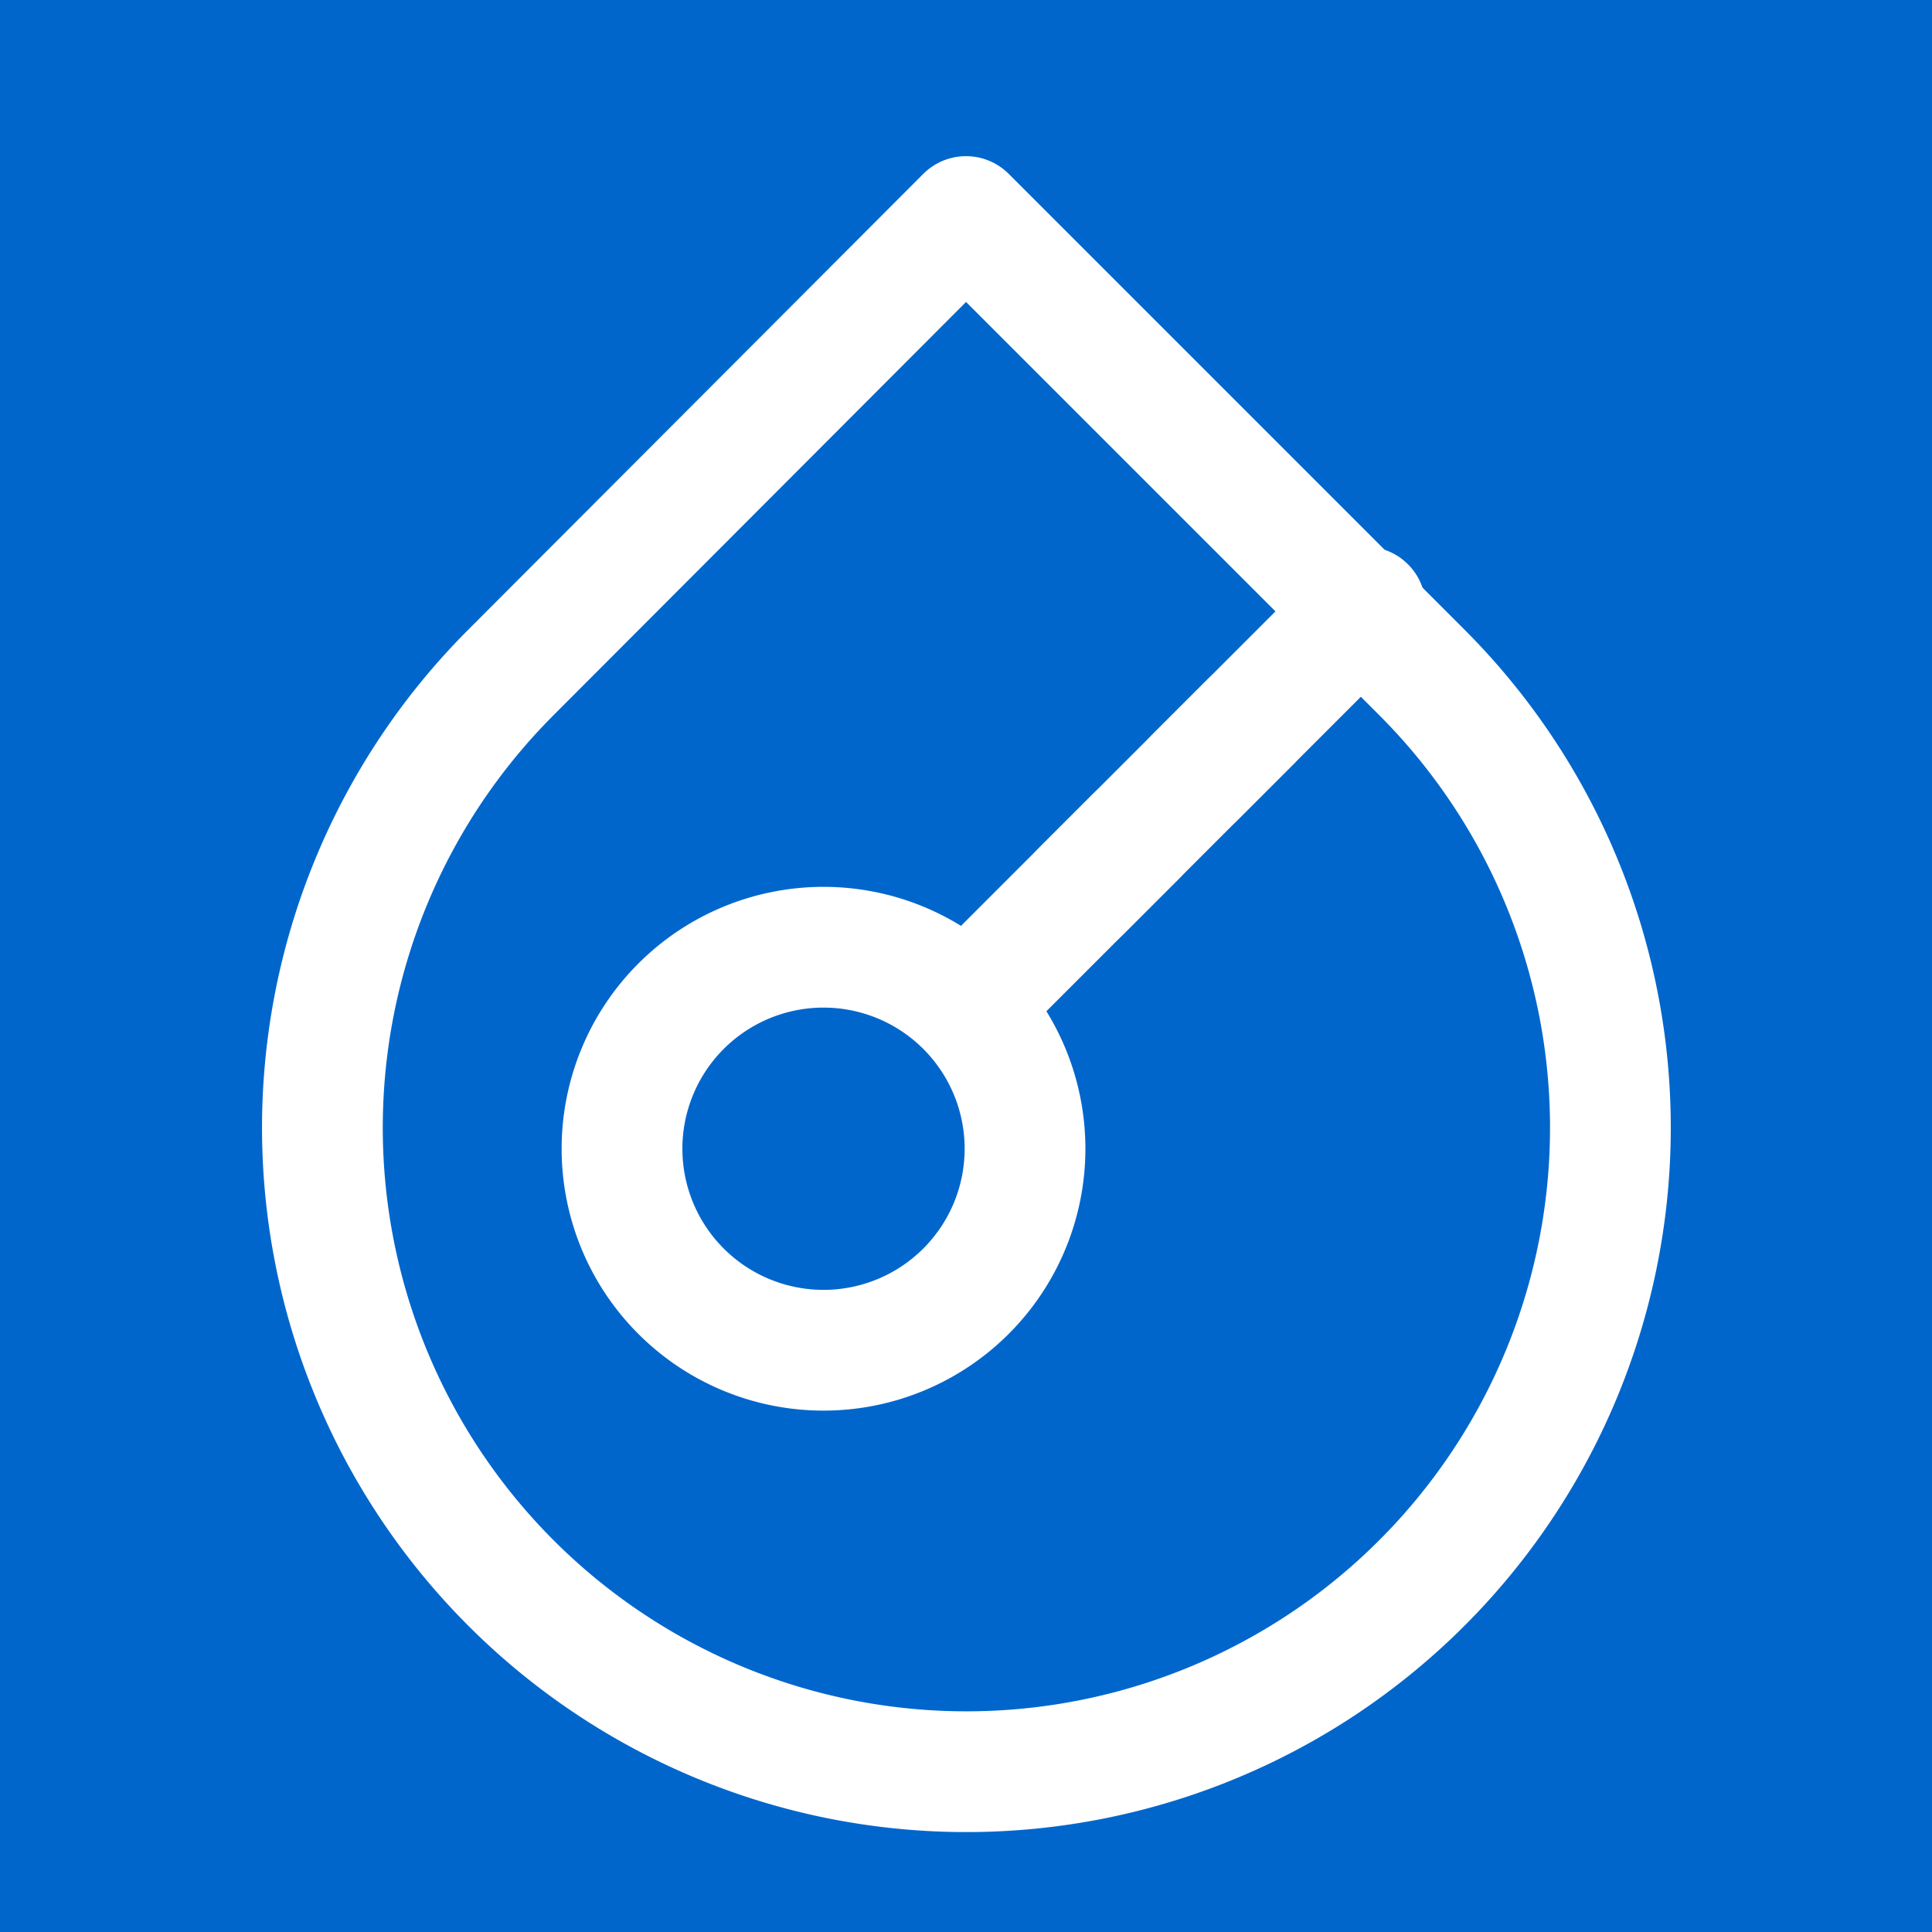 <svg xmlns="http://www.w3.org/2000/svg" width="512" height="512" viewBox="0 0 24 24" fill="none">
  <rect width="24" height="24" fill="#0066CC"/>
  <path d="M12 2.69l5.66 5.66a8 8 0 1 1-11.31 0L12 2.69z" stroke="#FFFFFF" stroke-width="1.5" stroke-linecap="round" stroke-linejoin="round" fill="none"/>
  <path d="M12 12.5a2.5 2.5 0 0 1-3.54 3.54 2.5 2.5 0 0 1 3.54-3.54zM14.12 10.38 12 12.5" stroke="#FFFFFF" stroke-width="1.5" stroke-linecap="round" stroke-linejoin="round" fill="none"/>
  <path d="m15.54 8.96-2.12 2.12" stroke="#FFFFFF" stroke-width="1.5" stroke-linecap="round" stroke-linejoin="round" fill="none"/>
  <path d="m16.96 7.54-2.12 2.12" stroke="#FFFFFF" stroke-width="1.5" stroke-linecap="round" stroke-linejoin="round" fill="none"/>
</svg>
